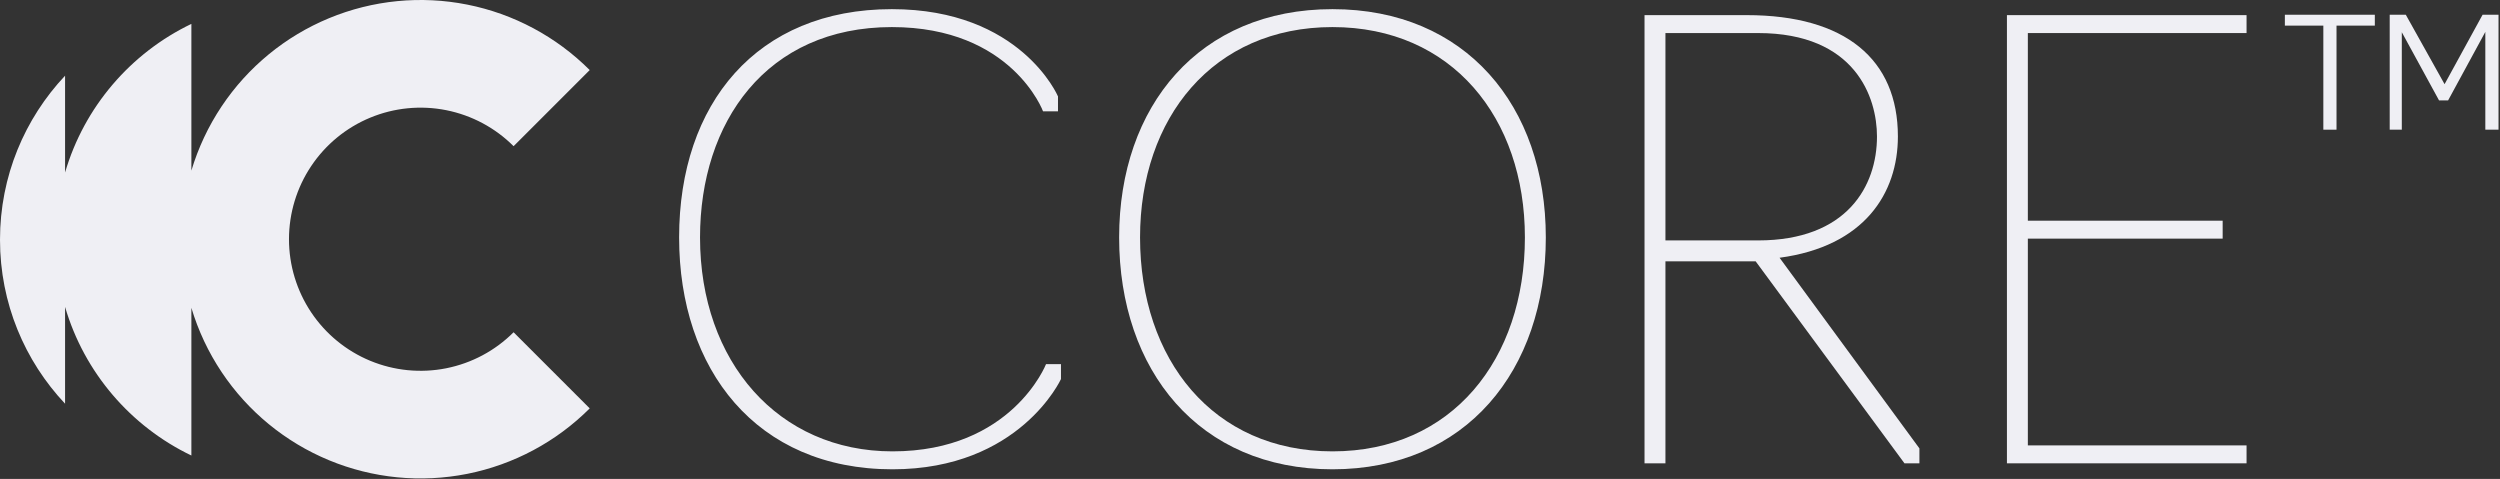 <svg width="1566" height="300" viewBox="0 0 1566 300" fill="none" xmlns="http://www.w3.org/2000/svg">
<rect x="0" y="0" width="1566" height="300" fill="#333333" stroke="none"/>
<path d="M292.673 296.822C321.741 291.04 348.441 276.768 369.398 255.811L321.716 208.129C310.19 219.655 295.505 227.505 279.517 230.685C263.53 233.865 246.958 232.233 231.898 225.995C216.838 219.757 203.966 209.193 194.91 195.639C185.854 182.086 181.02 166.151 181.02 149.851C181.02 133.55 185.854 117.615 194.91 104.062C203.966 90.508 216.838 79.945 231.898 73.707C246.958 67.469 263.53 65.836 279.517 69.016C295.505 72.197 310.19 80.046 321.716 91.572L369.398 43.89C348.441 22.933 321.741 8.661 292.673 2.879C263.604 -2.903 233.474 0.065 206.093 11.407C178.711 22.749 155.308 41.955 138.842 66.598C130.505 79.075 124.137 92.661 119.88 106.881V14.965C81.883 33.194 52.761 66.971 40.759 108.052V47.415C15.488 74.24 0 110.386 0 150.149C0 189.913 15.488 226.058 40.759 252.884V192.247C52.761 233.328 81.883 267.106 119.88 285.334V192.82C124.137 207.04 130.505 220.626 138.842 233.103C155.308 257.746 178.711 276.953 206.093 288.294C233.474 299.636 263.604 302.604 292.673 296.822Z" fill="#EFEFF4"/>
<path d="M559.034 293.967C473.687 293.967 425.398 231.454 425.398 148.728C425.398 64.878 474.061 5.734 558.659 5.734C639.514 5.734 662.723 60.386 662.723 60.386V69.744H653.364C653.364 69.744 633.899 16.964 558.659 16.964C480.05 16.964 438.5 76.482 438.5 148.728C438.5 226.588 487.537 282.737 559.034 282.737C633.899 282.737 655.236 228.085 655.236 228.085H664.594V237.443C664.594 237.443 638.766 293.967 559.034 293.967Z" fill="#EFEFF4"/>
<path d="M834.662 282.737C909.528 282.737 955.196 225.091 955.196 148.728C955.196 73.862 909.528 16.964 834.662 16.964C759.797 16.964 714.128 73.862 714.128 148.728C714.128 225.091 759.797 282.737 834.662 282.737ZM834.662 293.967C751.187 293.967 701.027 232.203 701.027 148.728C701.027 66.375 751.187 5.734 834.662 5.734C918.137 5.734 968.297 66.375 968.297 148.728C968.297 232.203 918.137 293.967 834.662 293.967Z" fill="#EFEFF4"/>
<path d="M1030.13 290.224V9.477H1094.14C1155.9 9.477 1188.84 37.178 1188.84 85.466C1188.84 121.027 1167.88 154.342 1114.72 161.455L1202.32 280.866V290.224H1192.96L1099.75 163.701H1043.23V290.224H1030.13ZM1043.23 150.599H1101.25C1157.02 150.599 1175.74 116.535 1175.74 85.466C1175.74 61.135 1162.26 20.707 1101.25 20.707H1043.23V150.599Z" fill="#EFEFF4"/>
<path d="M1257.14 290.224V9.477H1407.24V20.707H1270.24V138.246H1392.27V149.476H1270.24V278.994H1407.24V290.224H1257.14Z" fill="#EFEFF4"/>
<path d="M1455.34 81.234V16.05H1431.24V9.234H1487.59V16.05H1463.59V81.234H1455.34Z" fill="#EFEFF4"/>
<path d="M1527.82 62.898L1504.49 20.178V81.234H1496.91V9.234H1506.99L1531.28 52.722L1555.09 9.234H1565.07V81.234H1556.81V19.986L1533.49 62.898H1527.82Z" fill="#EFEFF4"/>
</svg>
